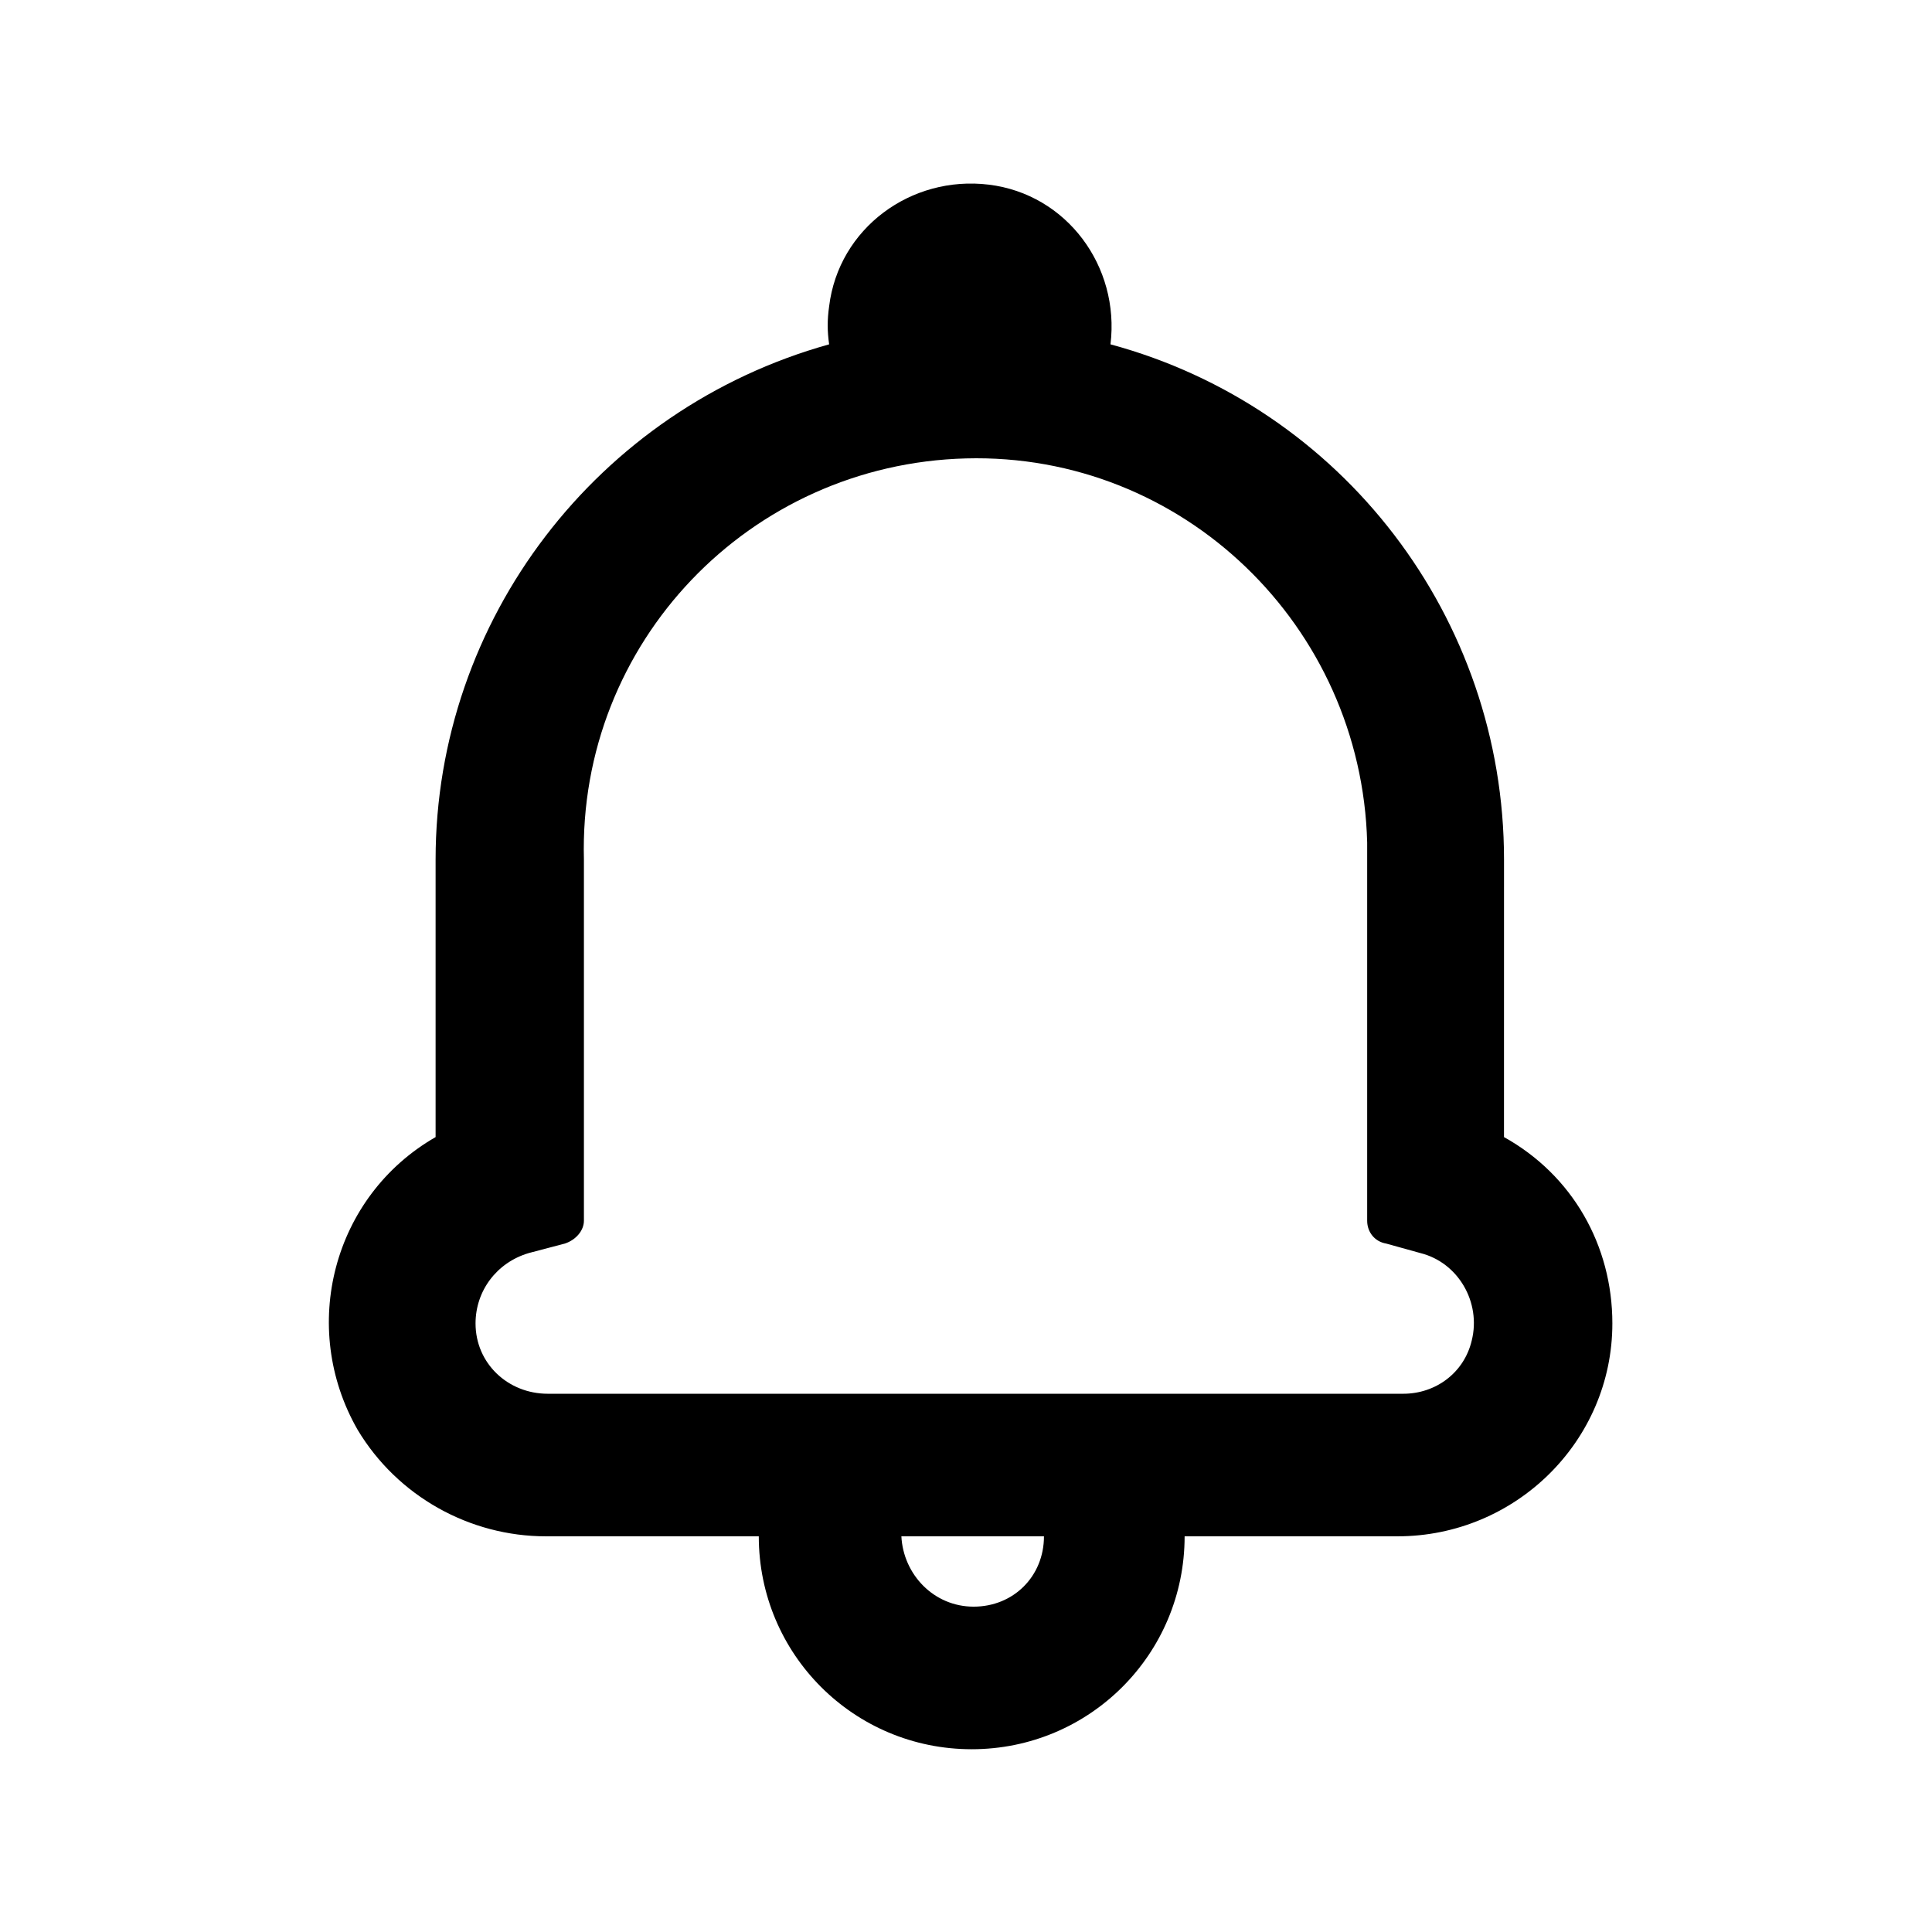 <?xml version="1.0" encoding="UTF-8"?>
<!-- The Best Svg Icon site in the world: iconSvg.co, Visit us! https://iconsvg.co -->
<svg fill="#000000" width="800px" height="800px" version="1.1" viewBox="144 144 512 512" xmlns="http://www.w3.org/2000/svg">
 <path d="m288.66 551.14h56.426c0 31.234 25.191 56.426 56.426 56.426 31.234 0 56.426-25.191 56.426-56.426h56.426c31.234 0 56.93-25.191 56.93-56.426 0-20.656-10.578-39.297-28.719-49.375l0.008-73.555c0-63.984-42.824-119.91-104.29-136.53 2.519-20.656-11.586-39.801-32.242-42.32-20.656-2.519-39.801 11.586-42.32 32.242-0.504 3.527-0.504 6.551 0 10.078-61.465 17.129-104.29 73.051-104.29 136.53v73.555c-27.207 15.617-36.273 50.383-20.656 77.586 10.578 17.637 29.723 28.215 49.875 28.215zm113.36 18.641c-10.578 0-18.641-8.566-19.145-18.641h37.785c0 10.582-8.062 18.641-18.641 18.641zm-117.89-93.707 9.574-2.519c3.023-1.008 5.039-3.527 5.039-6.047v-95.723c-1.512-57.434 43.828-104.79 101.27-106.3 57.434-1.512 104.79 44.336 106.3 101.77v4.535 95.723c0 3.023 2.016 5.543 5.039 6.047l9.07 2.519c10.078 2.519 16.121 13.098 13.602 23.176-2.016 8.566-9.574 14.105-18.137 14.105h-226.72c-10.578 0-19.145-8.062-19.145-18.641 0-8.566 5.543-16.121 14.105-18.641z"/>
</svg>